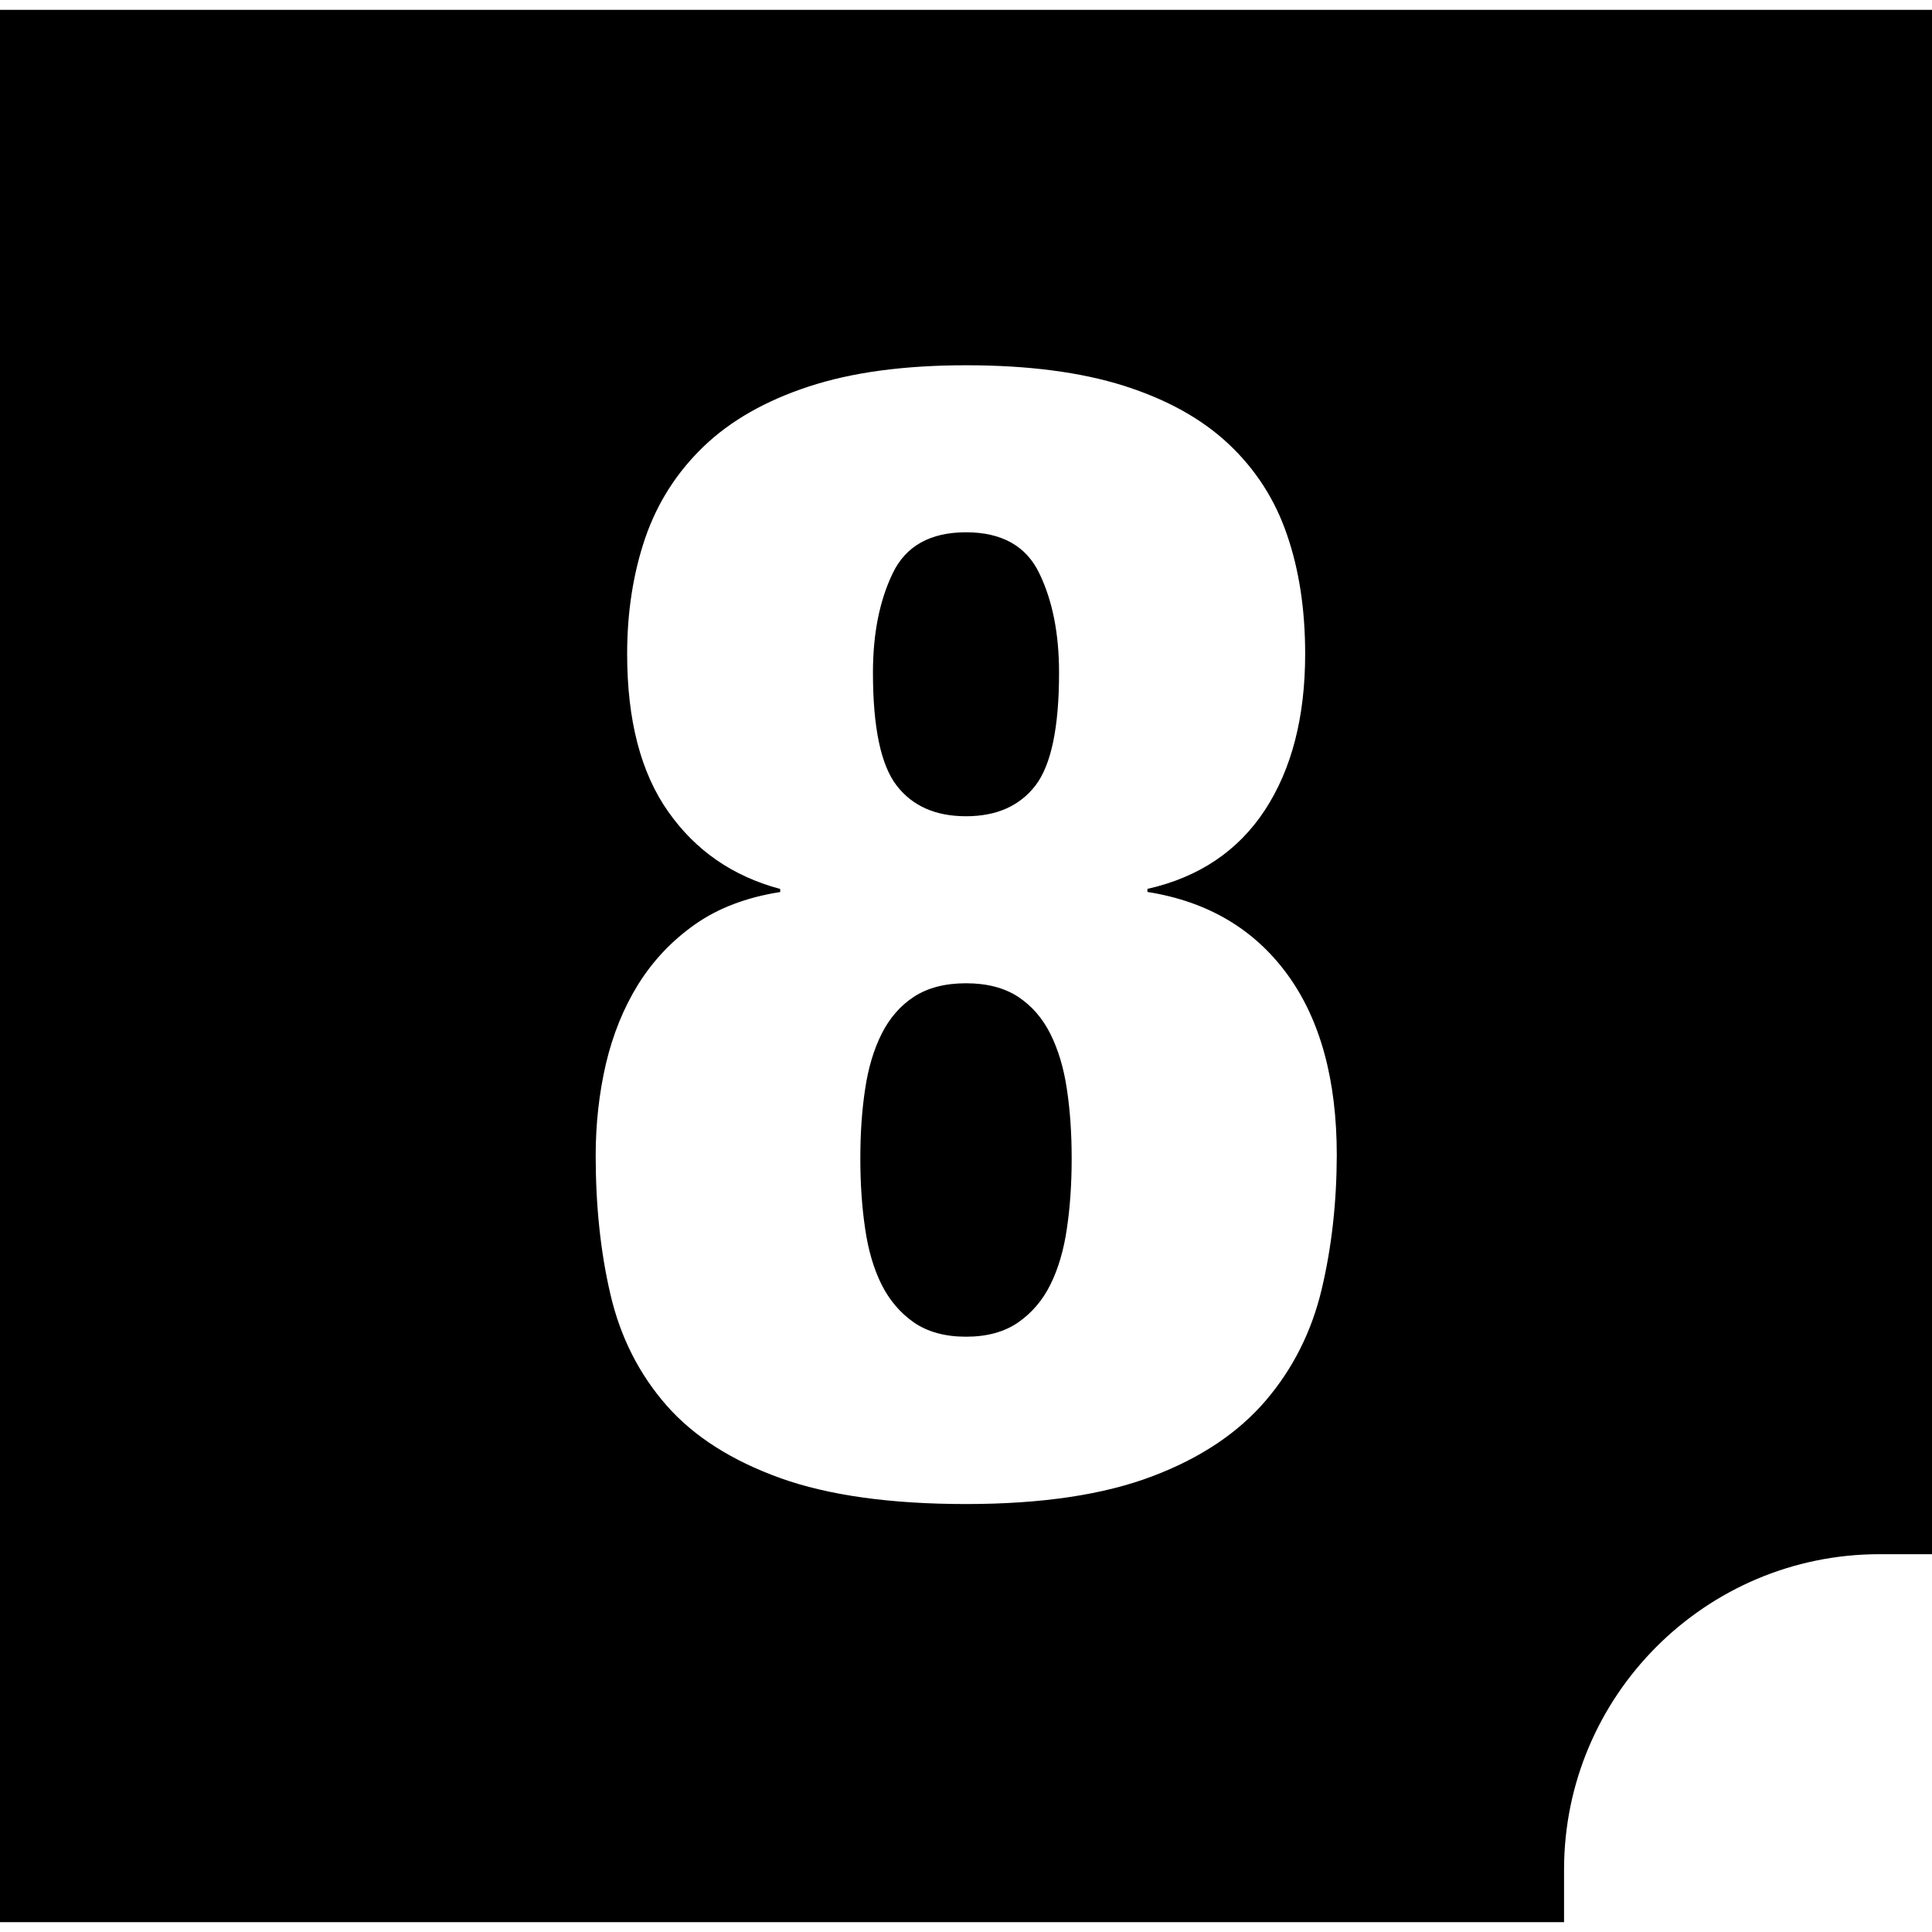<?xml version="1.0" encoding="iso-8859-1"?>
<!-- Uploaded to: SVG Repo, www.svgrepo.com, Generator: SVG Repo Mixer Tools -->
<!DOCTYPE svg PUBLIC "-//W3C//DTD SVG 1.1//EN" "http://www.w3.org/Graphics/SVG/1.1/DTD/svg11.dtd">
<svg fill="#000000" version="1.1" id="Capa_1" xmlns="http://www.w3.org/2000/svg" xmlns:xlink="http://www.w3.org/1999/xlink" 
	 width="800px" height="800px" viewBox="0 0 24.5 24.5" xml:space="preserve">
<g>
	<path d="M13.32,13.111c-0.1-0.2-0.236-0.356-0.41-0.471c-0.174-0.113-0.393-0.171-0.66-0.171s-0.486,0.058-0.66,0.171
		c-0.173,0.113-0.31,0.271-0.41,0.471c-0.1,0.199-0.17,0.434-0.209,0.699c-0.041,0.268-0.061,0.561-0.061,0.881
		c0,0.318,0.02,0.615,0.061,0.89c0.039,0.272,0.109,0.51,0.209,0.71c0.101,0.2,0.237,0.359,0.41,0.48
		c0.174,0.119,0.394,0.18,0.66,0.18c0.268,0,0.486-0.061,0.66-0.18c0.174-0.121,0.311-0.28,0.41-0.48
		c0.099-0.2,0.17-0.438,0.209-0.71c0.041-0.272,0.061-0.57,0.061-0.89c0-0.32-0.02-0.613-0.061-0.881
		C13.49,13.545,13.42,13.311,13.32,13.111z"/>
	<path d="M12.25,10.351c0.387,0,0.68-0.13,0.881-0.39c0.199-0.26,0.299-0.736,0.299-1.43c0-0.493-0.082-0.913-0.25-1.26
		c-0.166-0.347-0.477-0.521-0.93-0.521s-0.764,0.174-0.93,0.521c-0.167,0.347-0.25,0.767-0.25,1.26c0,0.693,0.1,1.17,0.3,1.43
		C11.57,10.221,11.863,10.351,12.25,10.351z"/>
	<path d="M19.834,23.709c0-2.206,1.794-4,4-4H24.5V0.125H0v24.25h19.834V23.709z M16.76,16.352
		c-0.127,0.533-0.363,1.004-0.709,1.409c-0.348,0.407-0.826,0.729-1.439,0.96c-0.613,0.233-1.399,0.352-2.36,0.352
		c-0.959,0-1.746-0.11-2.359-0.33c-0.613-0.221-1.094-0.526-1.44-0.92c-0.346-0.395-0.583-0.86-0.71-1.4s-0.189-1.13-0.189-1.77
		c0-0.4,0.043-0.787,0.129-1.16c0.088-0.373,0.224-0.71,0.41-1.01c0.188-0.301,0.428-0.555,0.721-0.761
		c0.293-0.206,0.652-0.343,1.08-0.41v-0.039c-0.6-0.16-1.074-0.487-1.42-0.98c-0.348-0.493-0.521-1.16-0.521-2
		c0-0.533,0.077-1.023,0.229-1.47c0.154-0.447,0.4-0.833,0.74-1.16c0.34-0.327,0.783-0.58,1.33-0.76
		c0.547-0.181,1.213-0.271,2-0.271s1.453,0.087,2,0.26c0.547,0.174,0.99,0.42,1.33,0.74c0.34,0.32,0.587,0.703,0.739,1.15
		c0.154,0.446,0.23,0.95,0.23,1.51c0,0.8-0.17,1.46-0.51,1.98c-0.341,0.52-0.838,0.853-1.49,1v0.039c0.76,0.12,1.35,0.468,1.77,1.04
		c0.421,0.574,0.631,1.342,0.631,2.301C16.95,15.251,16.887,15.818,16.76,16.352z"/>
</g>
</svg>